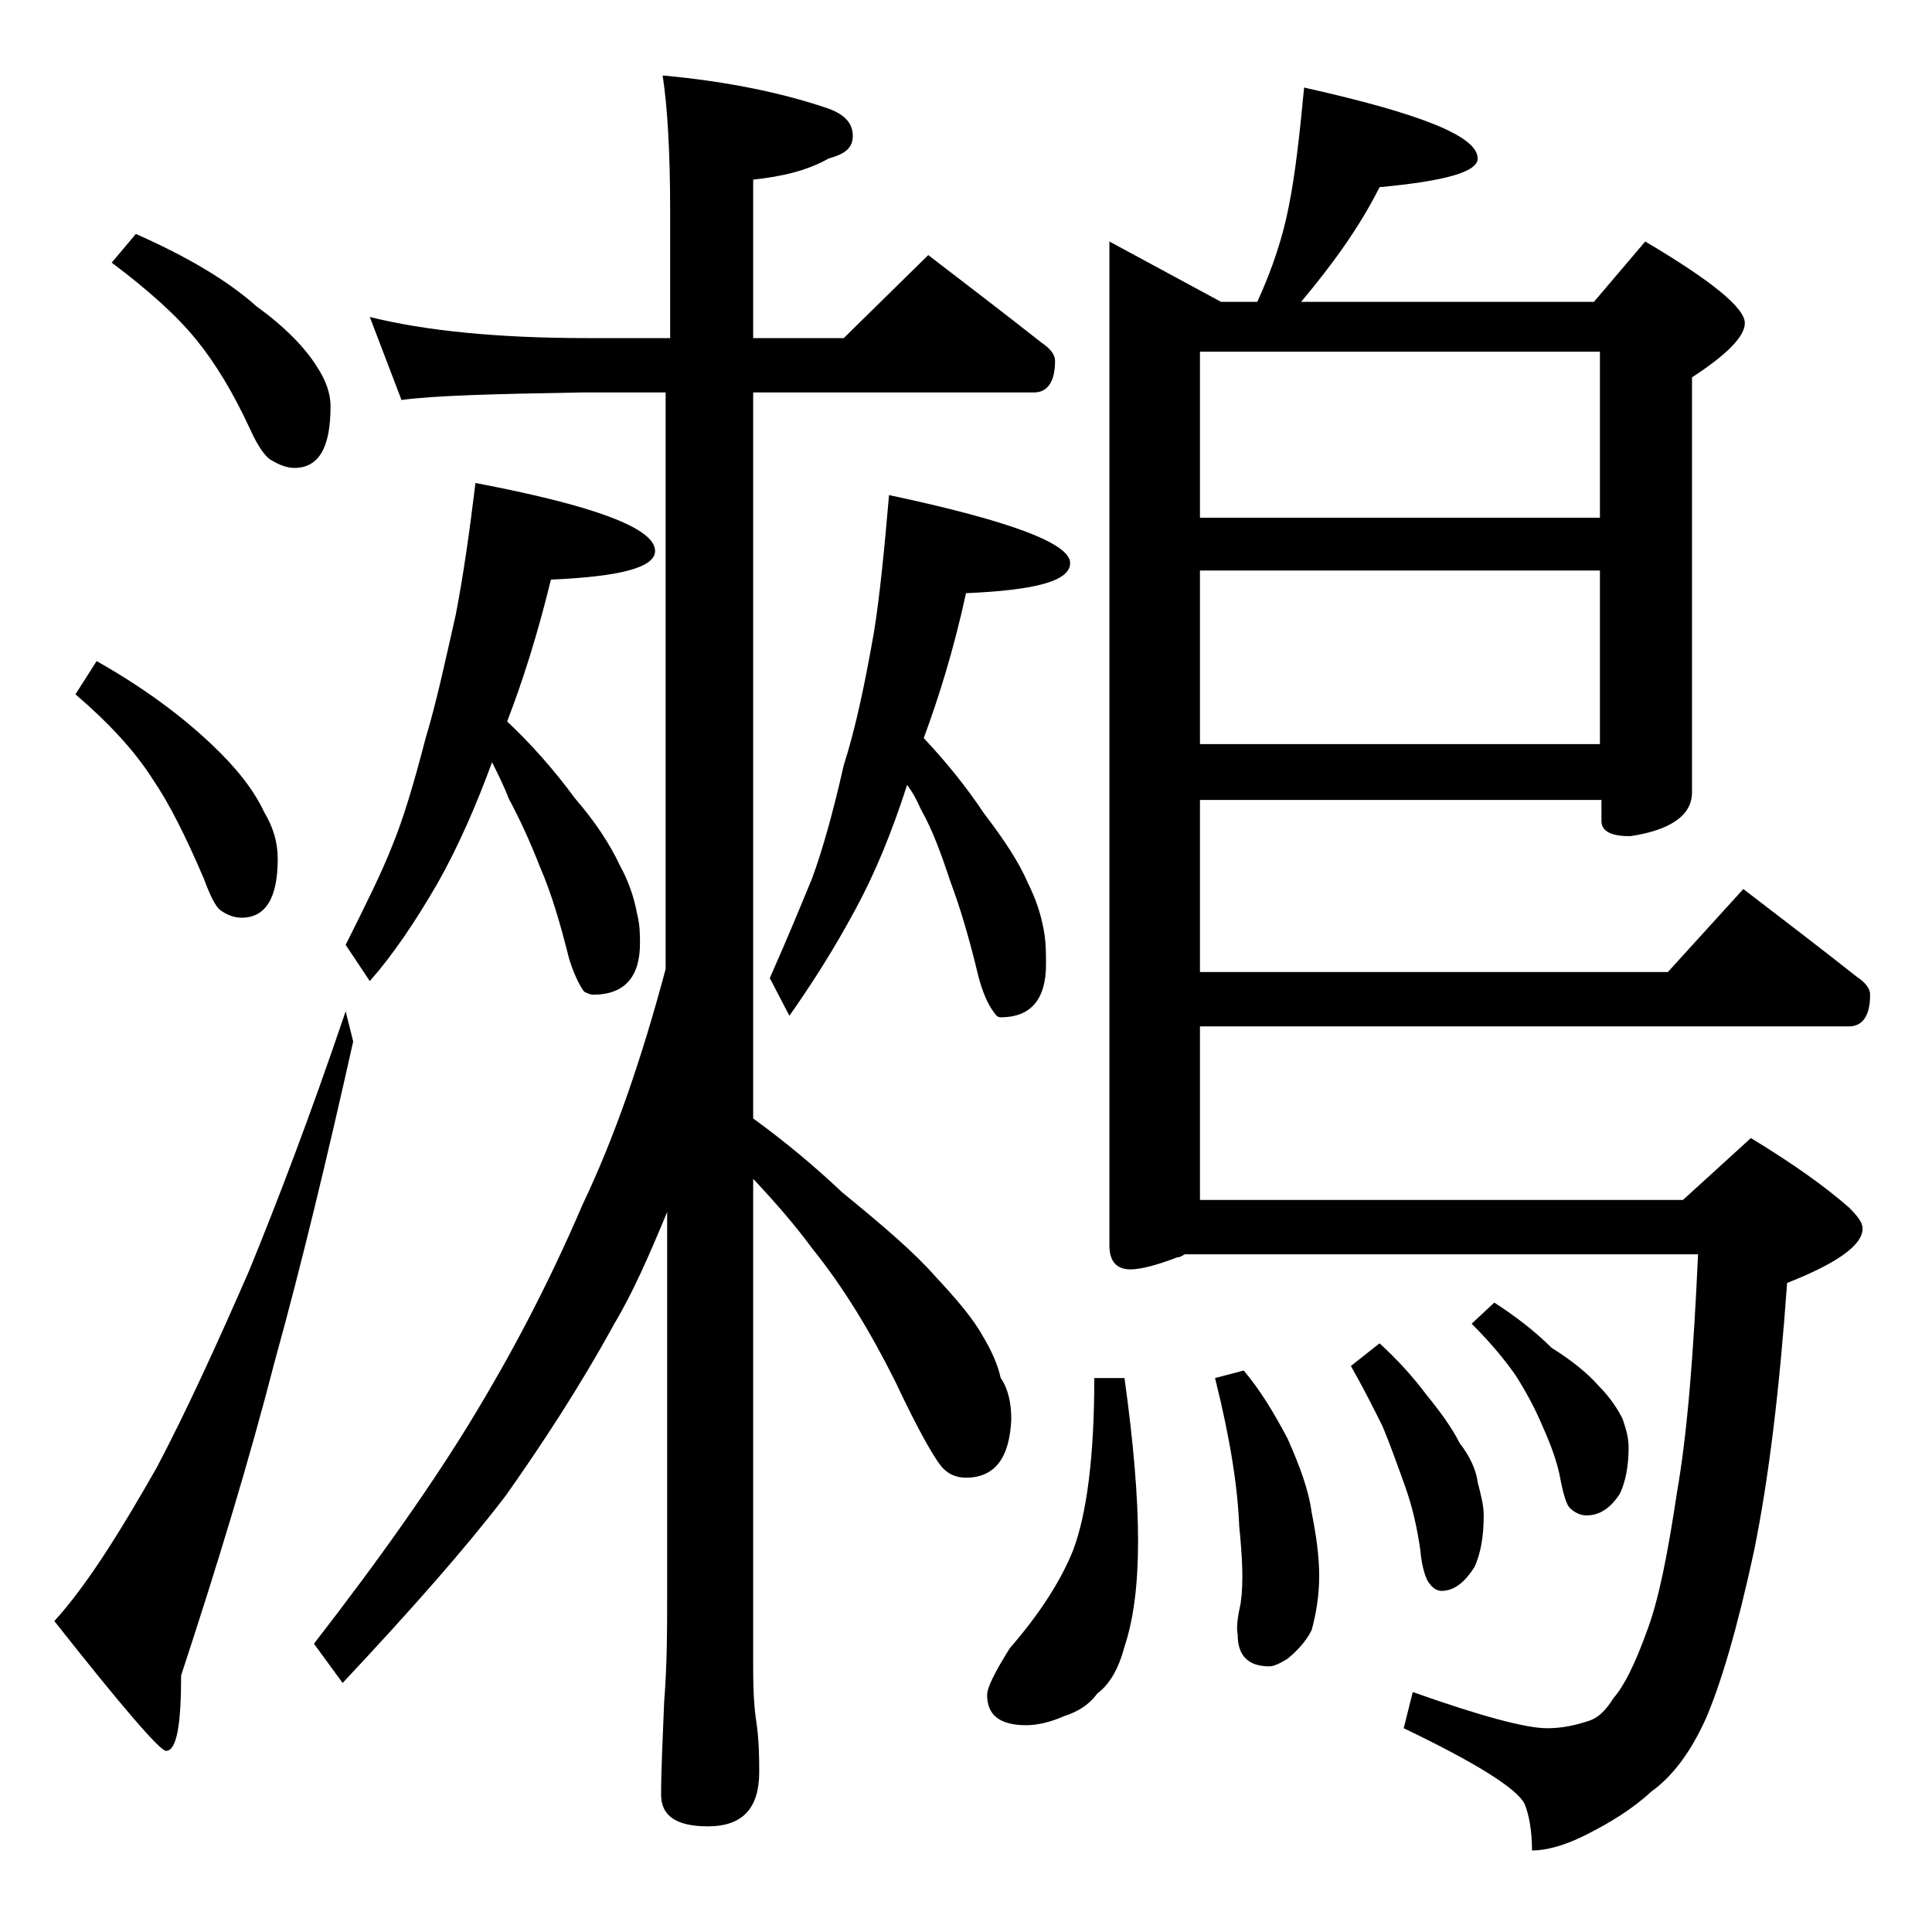 <?xml version="1.0" encoding="utf-8"?>
<!-- Generator: Adobe Illustrator 18.0.0, SVG Export Plug-In . SVG Version: 6.00 Build 0)  -->
<!DOCTYPE svg PUBLIC "-//W3C//DTD SVG 1.1//EN" "http://www.w3.org/Graphics/SVG/1.1/DTD/svg11.dtd">
<svg version="1.1" id="Layer_1" xmlns="http://www.w3.org/2000/svg" xmlns:xlink="http://www.w3.org/1999/xlink" x="0px" y="0px"
	 viewBox="0 0 128 128" enable-background="new 0 0 128 128" xml:space="preserve">
<path d="M22.9,67l0.5,2c-1.7,7.6-3.4,14.7-5.2,21.2c-1.7,6.6-3.8,13.5-6.2,20.8c0,3.3-0.3,5-1,5c-0.4,0-2.9-2.9-7.4-8.6
	c2.1-2.3,4.3-5.8,6.8-10.2c2-3.8,4-8.2,6.1-13C18.3,79.8,20.5,74.1,22.9,67z M6.4,43.8c3.2,1.8,5.7,3.7,7.6,5.5
	c1.6,1.5,2.8,3,3.5,4.5c0.6,1,0.9,2,0.9,3.1c0,2.6-0.8,3.9-2.4,3.9c-0.5,0-1-0.2-1.4-0.5c-0.3-0.2-0.7-1-1.1-2.1
	c-1.2-2.8-2.3-5-3.4-6.6c-1.2-1.9-3-3.8-5.1-5.6L6.4,43.8z M9,15.5c3.4,1.5,6.1,3.1,8,4.8c1.8,1.3,3.2,2.7,4,4
	c0.6,0.9,0.9,1.8,0.9,2.6c0,2.8-0.8,4.1-2.4,4.1c-0.5,0-1-0.2-1.5-0.5c-0.4-0.2-0.9-0.9-1.4-2c-1.1-2.4-2.3-4.4-3.6-6
	c-1.3-1.6-3.2-3.3-5.6-5.1L9,15.5z M24.5,21c3.6,0.9,8.4,1.4,14.4,1.4h5.5V14c0-4.1-0.2-7.1-0.5-9c4.4,0.4,8.1,1.2,11,2.2
	c1.1,0.4,1.6,1,1.6,1.8s-0.5,1.2-1.6,1.5c-1.4,0.8-3.1,1.2-5,1.4v10.5h6l5.6-5.5c2.6,2,5.1,3.9,7.5,5.8c0.6,0.4,0.9,0.8,0.9,1.2
	c0,1.4-0.5,2.1-1.4,2.1H49.9v48.1c2.2,1.6,4.1,3.2,5.9,4.9c2.7,2.2,4.8,4,6.2,5.6c1.4,1.5,2.5,2.8,3.1,3.9c0.6,1,1,1.9,1.2,2.8
	C66.8,92,67,93,67,94c-0.1,2.6-1.1,3.9-3,3.9c-0.6,0-1.1-0.2-1.5-0.6c-0.5-0.5-1.6-2.4-3.2-5.8c-1.6-3.2-3.4-6.2-5.5-8.8
	c-1.1-1.5-2.4-3-3.9-4.6v32.4c0,1.8,0.1,2.9,0.2,3.5c0.2,1.4,0.2,2.5,0.2,3.4c0,2.4-1.1,3.6-3.4,3.6c-2.1,0-3.1-0.7-3.1-2.1
	c0-1.6,0.1-3.6,0.2-6.1c0.2-2.6,0.2-4.8,0.2-6.8V80.3c-1.2,2.9-2.3,5.4-3.5,7.4c-2.3,4.2-4.8,8-7.2,11.4c-2.6,3.4-6.2,7.5-10.8,12.4
	l-1.9-2.6c4.5-5.8,8-10.8,10.6-15.1c2.3-3.8,4.8-8.4,7.2-14c2.1-4.4,3.9-9.6,5.5-15.6V26h-5.5c-5.8,0.1-9.8,0.2-12,0.5L24.5,21z
	 M31.5,32c7.9,1.5,11.9,3,11.9,4.5c0,1.1-2.3,1.7-6.9,1.9c-0.9,3.7-1.9,6.8-2.9,9.4c1.6,1.5,3.1,3.2,4.5,5.1c1.3,1.5,2.3,3,3,4.5
	c0.5,0.9,0.9,2,1.1,3.1c0.2,0.8,0.2,1.4,0.2,2c0,2.2-1,3.4-3.1,3.4c-0.2,0-0.4-0.1-0.6-0.2c-0.3-0.4-0.7-1.2-1-2.2
	c-0.6-2.4-1.2-4.4-1.9-6c-0.7-1.8-1.4-3.3-2.1-4.6c-0.3-0.8-0.7-1.6-1.1-2.4c-1.1,3-2.3,5.7-3.6,8c-1.5,2.6-3,4.8-4.5,6.5l-1.6-2.4
	c1.3-2.6,2.4-4.8,3.1-6.6c0.7-1.7,1.4-4,2.2-7.1c0.7-2.3,1.3-5.1,2-8.2C30.7,38.1,31.1,35.3,31.5,32z M58.9,32.8
	c8,1.7,12,3.2,12,4.5c0,1.2-2.3,1.8-6.9,2c-0.8,3.7-1.8,6.9-2.8,9.6c1.5,1.6,2.8,3.2,4,5c1.3,1.7,2.3,3.2,2.9,4.6
	c0.5,1,0.9,2.1,1.1,3.4c0.1,0.7,0.1,1.3,0.1,2c0,2.3-1,3.5-3,3.5c-0.2,0-0.3-0.1-0.5-0.4c-0.3-0.4-0.7-1.2-1-2.4
	c-0.6-2.5-1.2-4.5-1.8-6.1c-0.6-1.8-1.2-3.5-2-4.9c-0.3-0.7-0.6-1.2-0.9-1.6c-1,3.1-2.1,5.8-3.4,8.2c-1.5,2.8-3,5.1-4.4,7.1L51,64.8
	c1.2-2.7,2.1-4.9,2.8-6.6c0.7-1.9,1.4-4.4,2.1-7.5c0.8-2.5,1.4-5.4,2-8.8C58.3,39.4,58.6,36.3,58.9,32.8z M74.5,91.3
	c0.6,4.3,0.9,7.9,0.9,10.8s-0.3,5.2-0.9,7c-0.4,1.5-1,2.5-1.8,3.1c-0.6,0.8-1.3,1.2-2.2,1.5c-0.9,0.4-1.8,0.6-2.5,0.6
	c-1.8,0-2.6-0.7-2.6-2c0-0.5,0.5-1.5,1.5-3.1c2-2.3,3.4-4.5,4.2-6.5c0.9-2.4,1.4-6.2,1.4-11.4H74.5z M86.4,5.8
	C94,7.5,97.9,9,97.9,10.5c0,0.9-2.2,1.5-6.5,1.9c-1.3,2.6-3.1,5.1-5.2,7.6h19.4l3.4-4c4.4,2.6,6.6,4.4,6.6,5.4
	c0,0.9-1.2,2.1-3.5,3.6v27.5c0,1.5-1.4,2.5-4.1,2.9c-1.2,0-1.9-0.3-1.9-1V53H79.5v11.4h31l5-5.5c2.6,2,5.1,3.9,7.5,5.8
	c0.6,0.4,0.9,0.8,0.9,1.2c0,1.4-0.5,2.1-1.4,2.1h-43v11.5h32l4.5-4.1c2.8,1.7,4.9,3.2,6.5,4.6c0.6,0.6,0.9,1,0.9,1.4
	c0,1.1-1.7,2.3-5,3.6c-0.5,7-1.2,12.9-2.2,17.8c-1.1,5.1-2.2,8.8-3.2,11.1c-1,2.2-2.2,3.8-3.6,4.8c-1.3,1.2-2.8,2.1-4.4,2.9
	c-1.4,0.7-2.6,1-3.5,1c0-1.3-0.2-2.4-0.5-3.1c-0.5-1-3.2-2.7-8-5l0.6-2.4c4.5,1.6,7.5,2.4,8.9,2.4c1,0,1.9-0.2,2.8-0.5
	c0.6-0.2,1.1-0.7,1.6-1.5c0.7-0.8,1.4-2.2,2.2-4.4c0.8-2.1,1.4-5.2,2-9.2c0.7-4,1.1-9.2,1.4-15.8H78.5c-0.2,0.1-0.3,0.2-0.5,0.2
	c-1.3,0.5-2.4,0.8-3.1,0.8c-0.9,0-1.4-0.5-1.4-1.6V16l7.4,4h2.4c1-2.2,1.7-4.3,2.1-6.4C85.8,11.6,86.1,9,86.4,5.8z M79.5,34.3H106
	v-11H79.5V34.3z M79.5,49.3H106V37.8H79.5V49.3z M82.4,90.8c1.1,1.3,2,2.8,2.9,4.5c0.8,1.8,1.4,3.4,1.6,4.9c0.3,1.5,0.5,2.9,0.5,4.2
	c0,1.3-0.2,2.5-0.5,3.6c-0.4,0.8-1,1.4-1.6,1.9c-0.5,0.3-0.9,0.5-1.2,0.5c-1.4,0-2.1-0.7-2.1-2.1c-0.1-0.5,0-1.2,0.2-2.1
	c0.2-1.4,0.1-3.1-0.1-5.1c-0.1-2.6-0.6-5.8-1.6-9.8L82.4,90.8z M91.4,89c1.2,1.1,2.2,2.2,3.1,3.4c0.9,1.1,1.7,2.2,2.2,3.2
	c0.7,0.9,1.1,1.8,1.2,2.6c0.2,0.8,0.4,1.5,0.4,2.2c0,1.4-0.2,2.5-0.6,3.4c-0.7,1.1-1.4,1.6-2.2,1.6c-0.3,0-0.6-0.2-0.8-0.5
	c-0.2-0.2-0.5-1-0.6-2.2c-0.2-1.4-0.5-2.8-1-4.2c-0.5-1.4-1-2.8-1.5-4c-0.6-1.2-1.3-2.6-2.1-4L91.4,89z M99,86.3
	c1.4,0.9,2.7,1.9,3.8,3c1.3,0.8,2.4,1.7,3.1,2.5c0.8,0.8,1.3,1.6,1.6,2.2c0.2,0.6,0.4,1.2,0.4,1.9c0,1.2-0.2,2.3-0.6,3.1
	c-0.6,0.9-1.3,1.4-2.2,1.4c-0.4,0-0.8-0.2-1.1-0.5c-0.2-0.2-0.4-0.8-0.6-1.8c-0.2-1.2-0.7-2.5-1.2-3.6c-0.5-1.2-1.1-2.3-1.8-3.4
	c-0.7-1-1.6-2.1-2.9-3.4L99,86.3z"/>
</svg>
